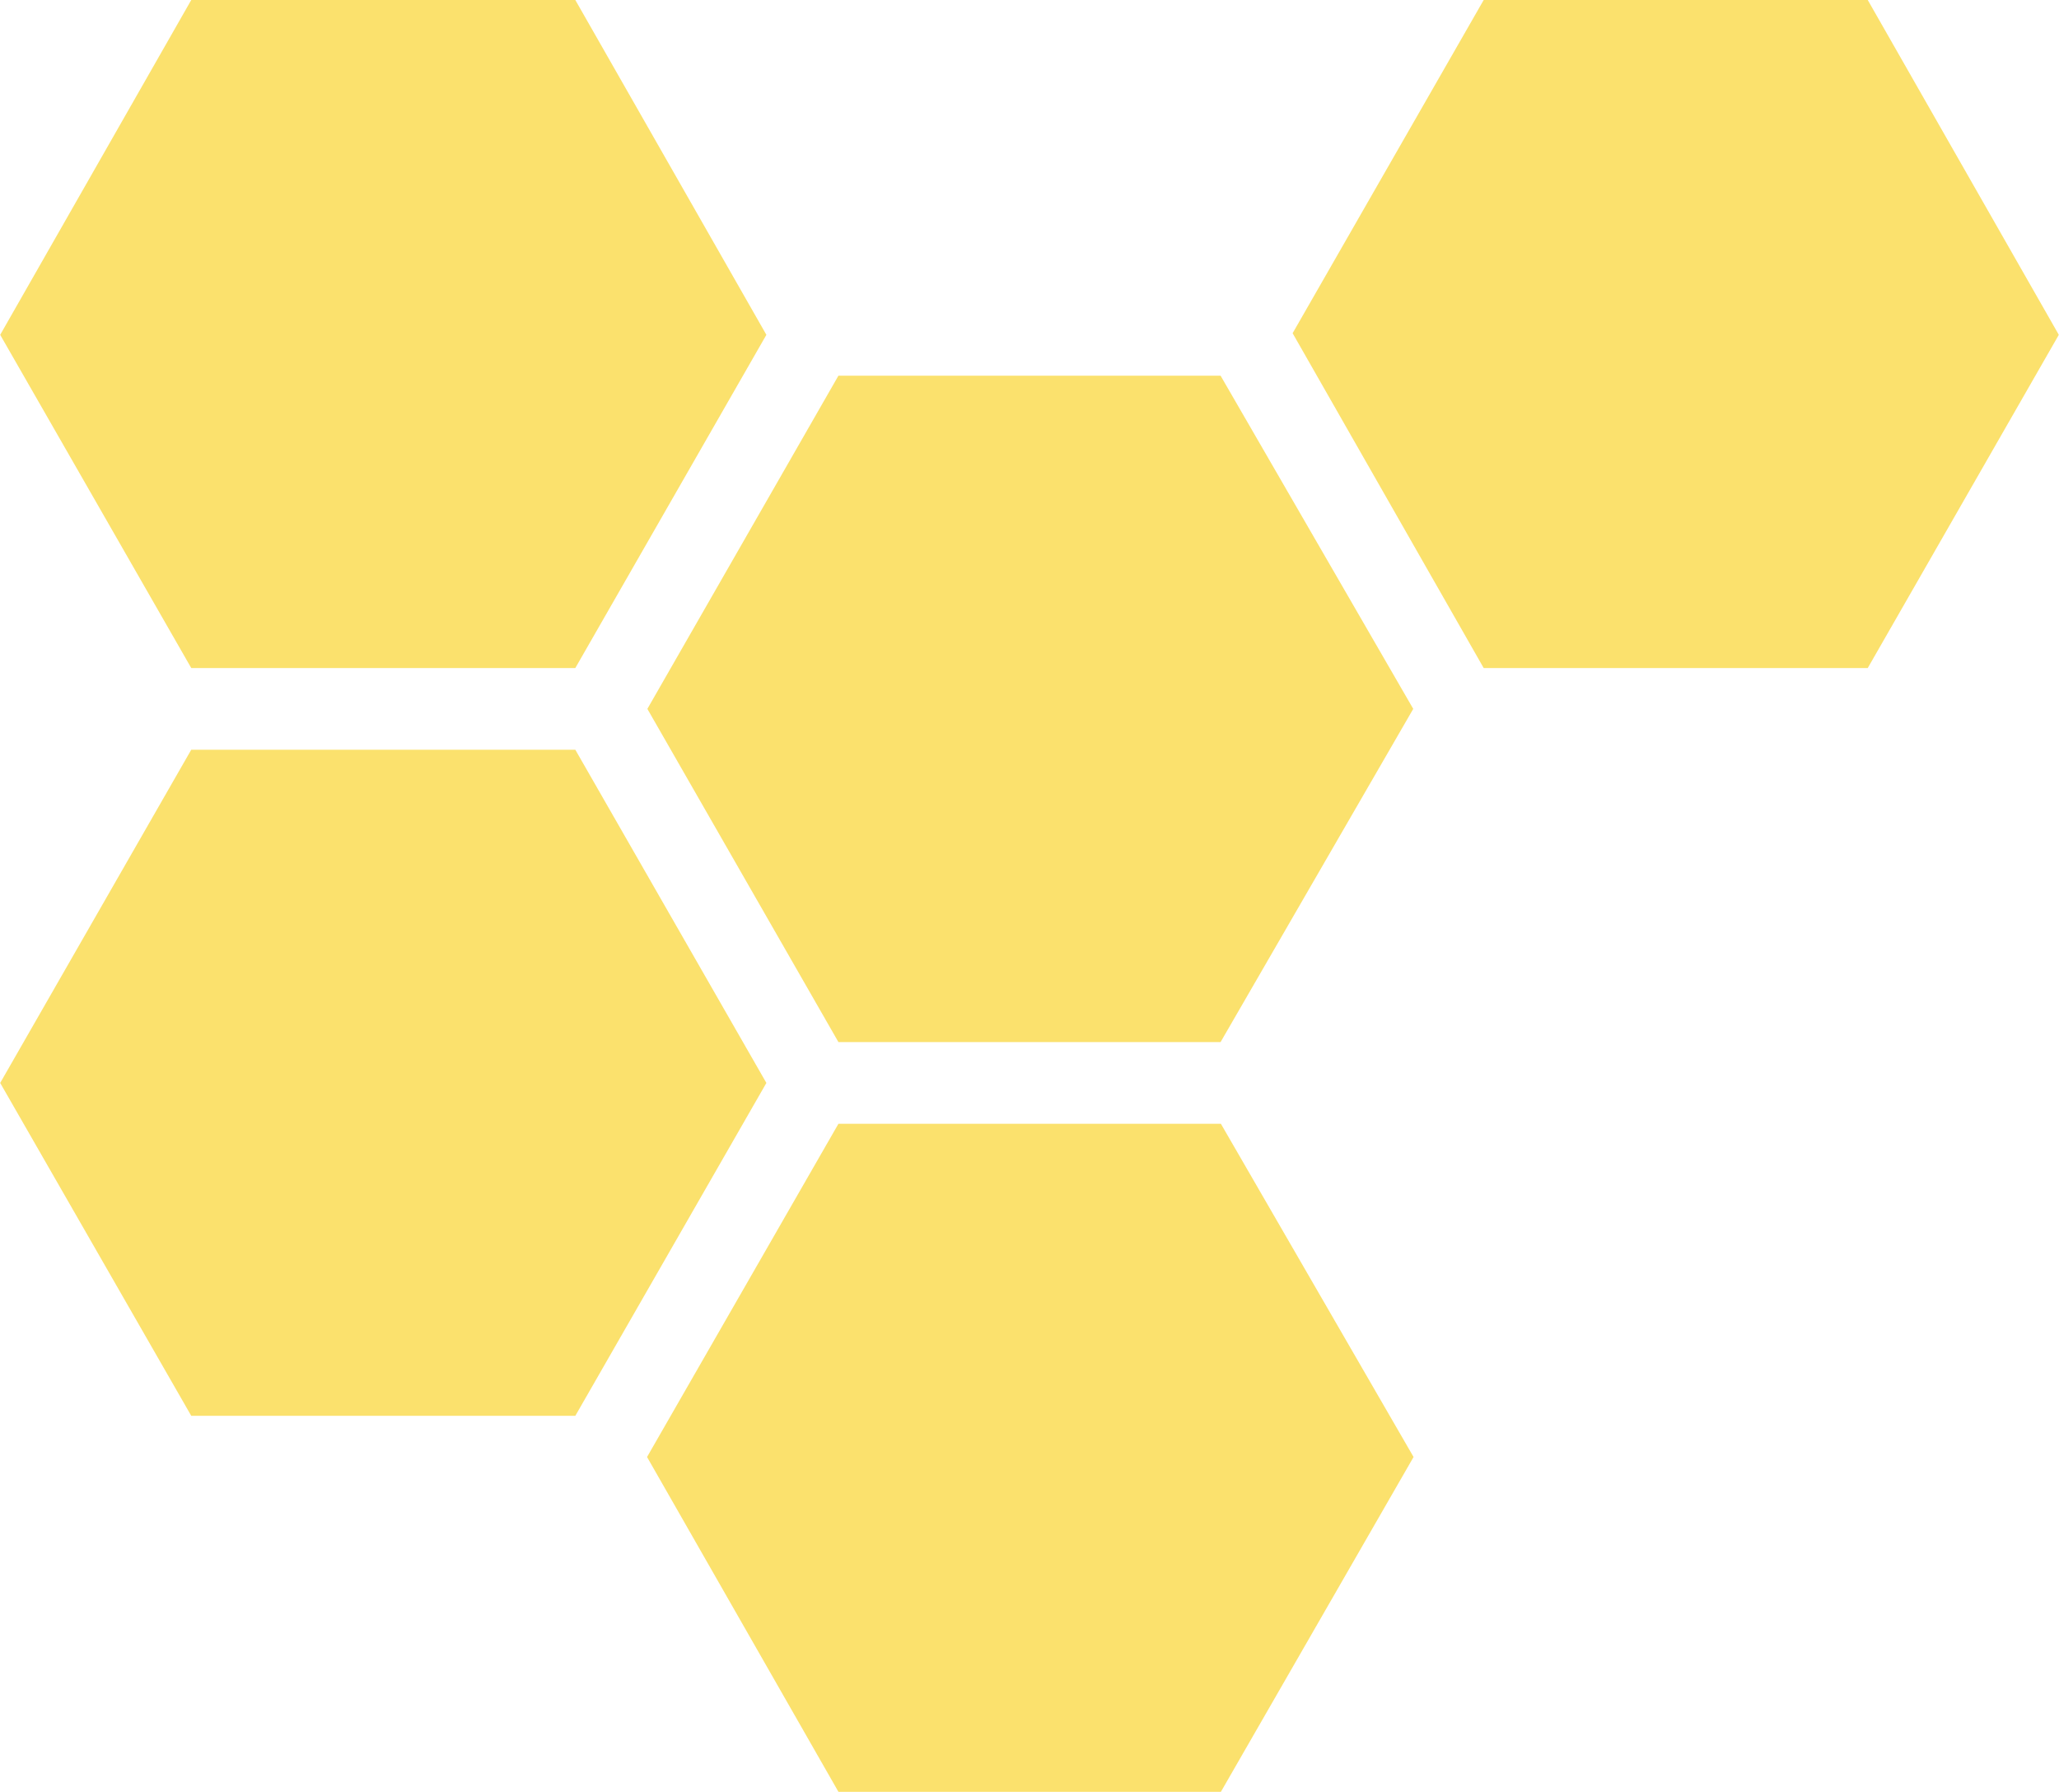 <svg width="640" height="557" xmlns="http://www.w3.org/2000/svg" viewBox="0 0 640 557.1"><path d="M59.4 233.1h119.4l59.4 103.6-59.4 103.5H59.4L0 336.7l59.4-103.6zm320-116.3l59.9 103.6L379.4 324H260.6l-59.4-103.6 59.4-103.6h118.8zM260.6 349.4h118.9L439.4 453l-59.9 104.1H260.6L201.1 453l59.5-103.6zM59.4 0h119.4l59.4 104.1-59.4 103.6H59.4L0 104.1 59.4 0zm401.8 0h119.4L640 104.1l-59.4 103.6H461.2l-59.4-104.1L461.2 0z" fill="#fbde5e" fill-opacity=".9"/></svg>
